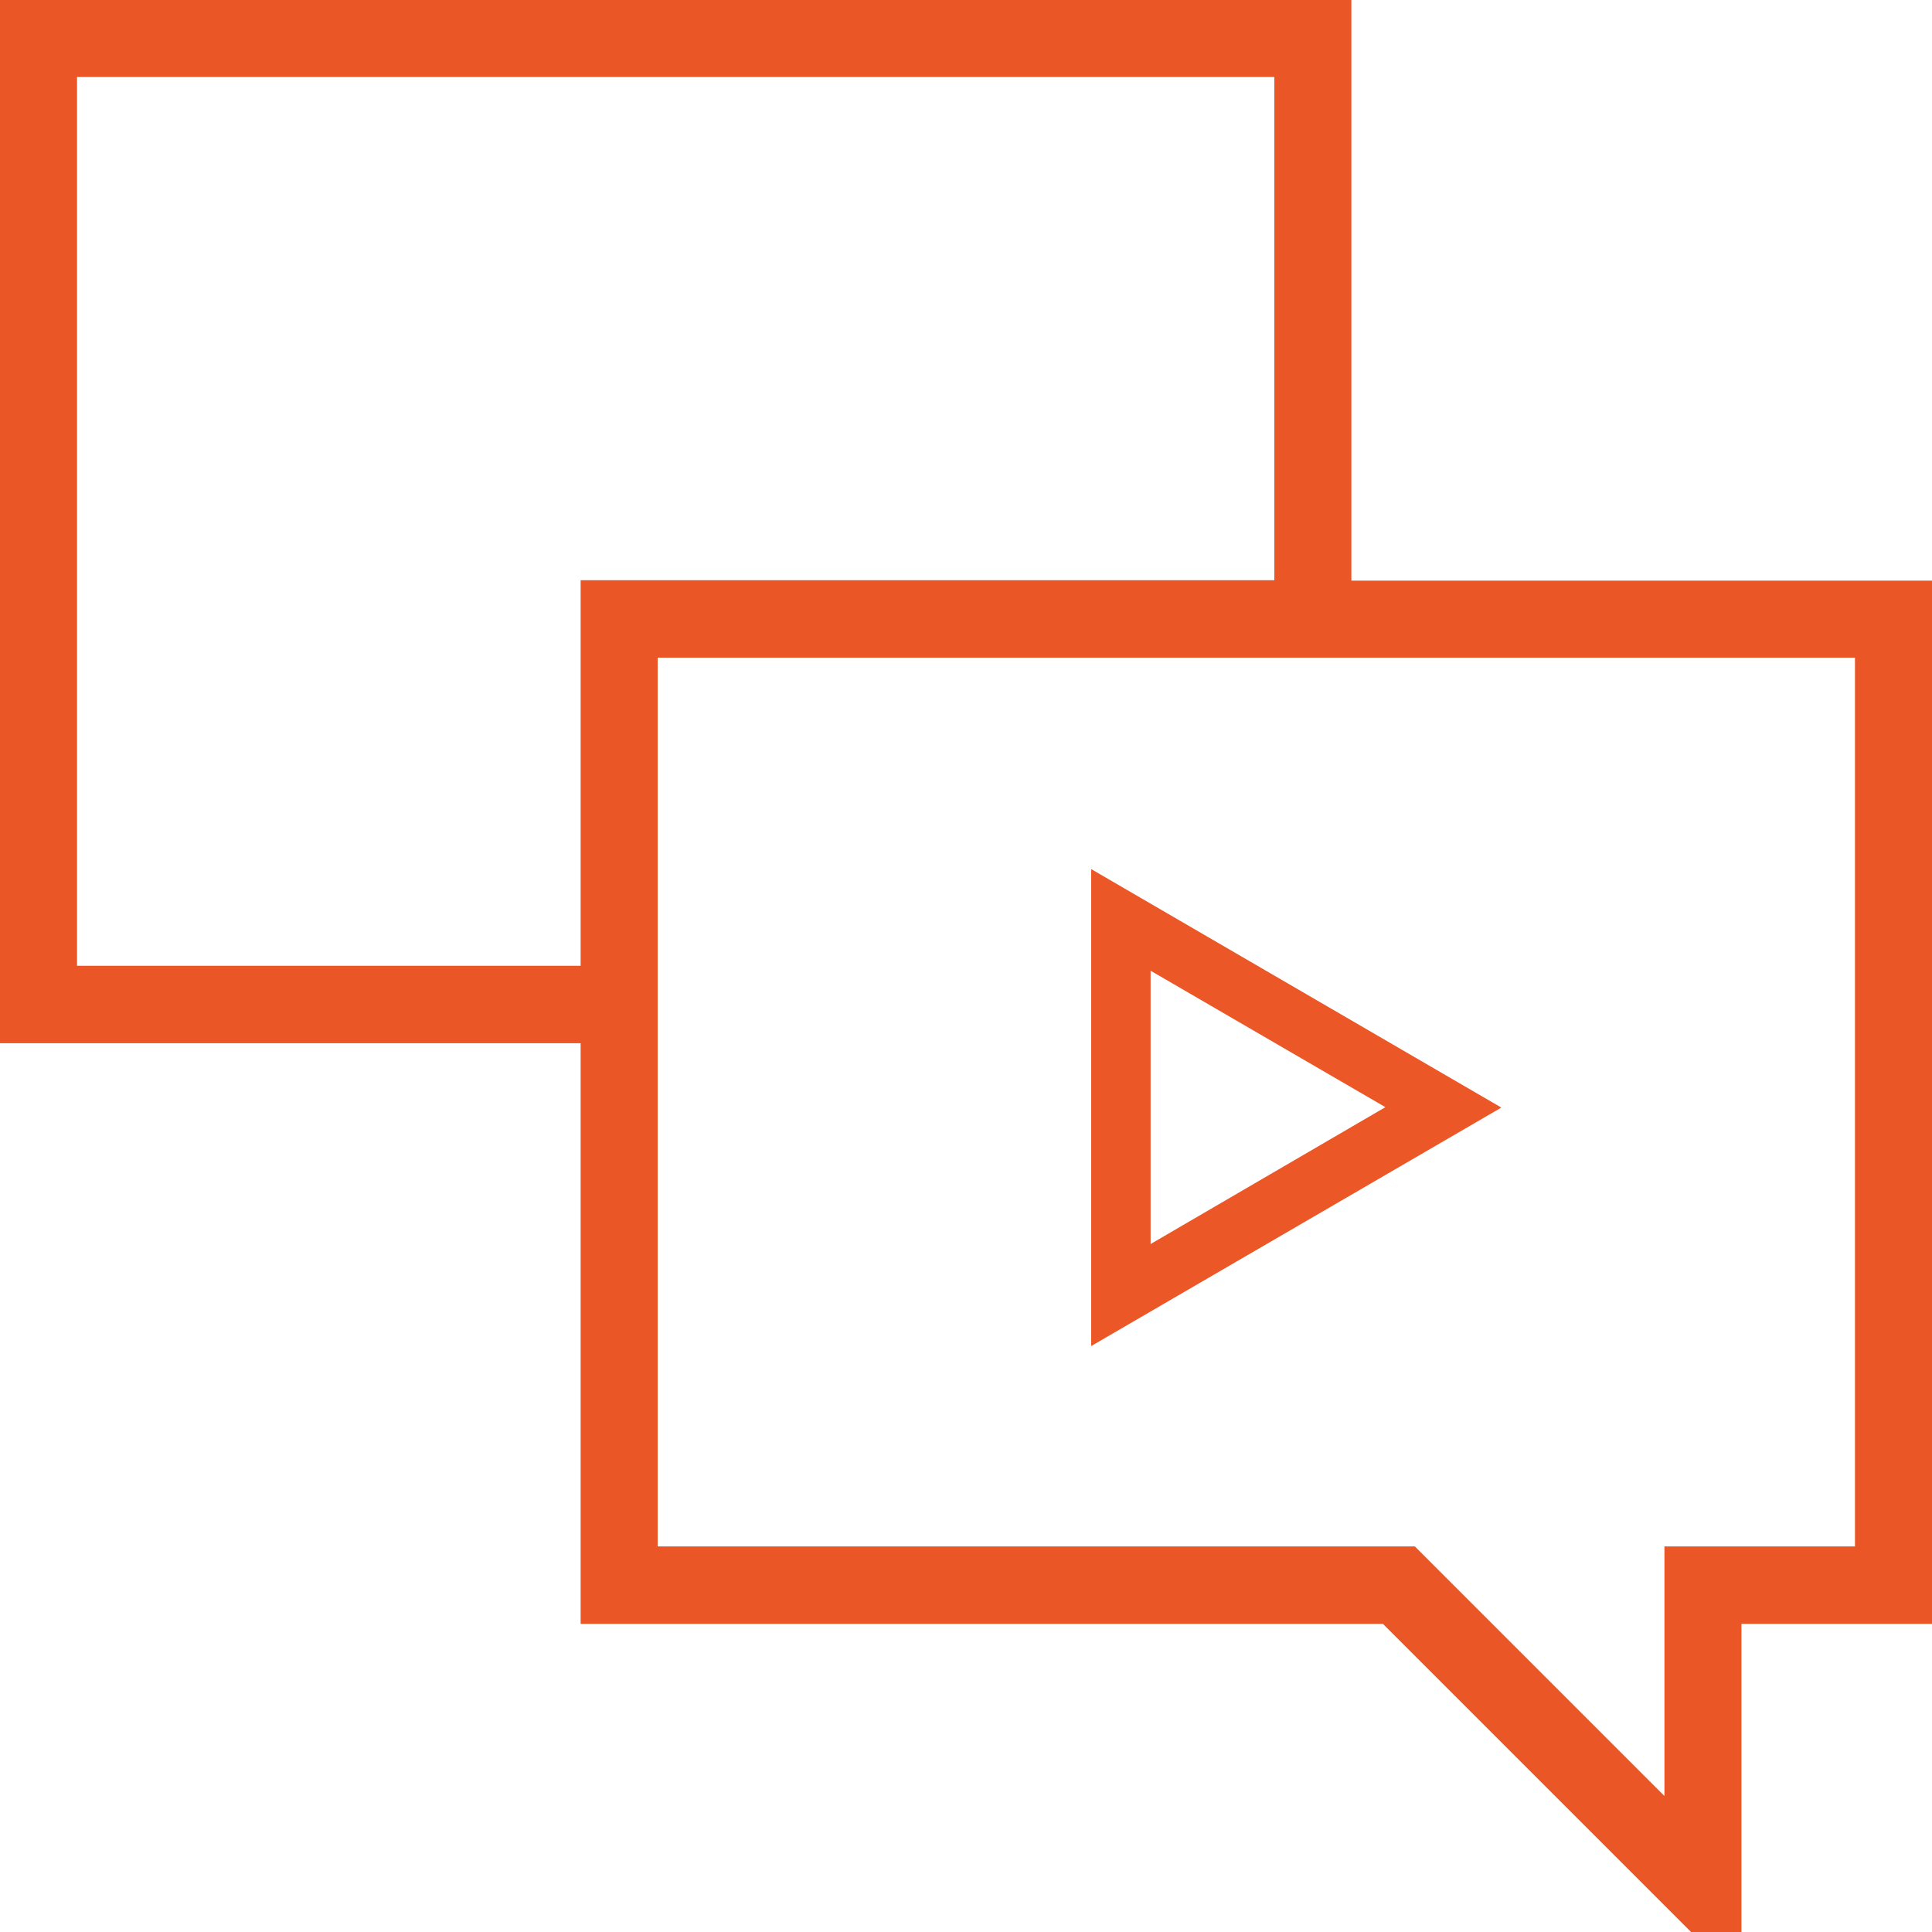 <?xml version="1.0" encoding="utf-8"?>
<!-- Generator: Adobe Illustrator 23.0.4, SVG Export Plug-In . SVG Version: 6.00 Build 0)  -->
<svg version="1.1" id="Layer_1" xmlns="http://www.w3.org/2000/svg" xmlns:xlink="http://www.w3.org/1999/xlink" x="0px" y="0px"
	 viewBox="0 0 47.15 47.15" style="enable-background:new 0 0 47.15 47.15;" xml:space="preserve">
<style type="text/css">
	.st0{fill:#EB5626;}
	.st1{fill:#EB5727;}
</style>
<g>
	<path class="st0" d="M32.98,14.17h14.17v25.46H42.5v7.53h-1.22l-7.53-7.53H14.17V25.46H0V0h32.98V14.17z M1.88,23.57h12.29v-9.41
		H31.1V1.88H1.88V23.57z M45.27,37.74V16.05H16.05v21.69h18.48l6.09,6.09v-6.09H45.27z"/>
</g>
<g>
</g>
<path class="st1" d="M26.63,21.21l10.01,5.82l-10.01,5.82V21.21z M28.08,23.69v6.67l5.73-3.34L28.08,23.69z"/>
</svg>
